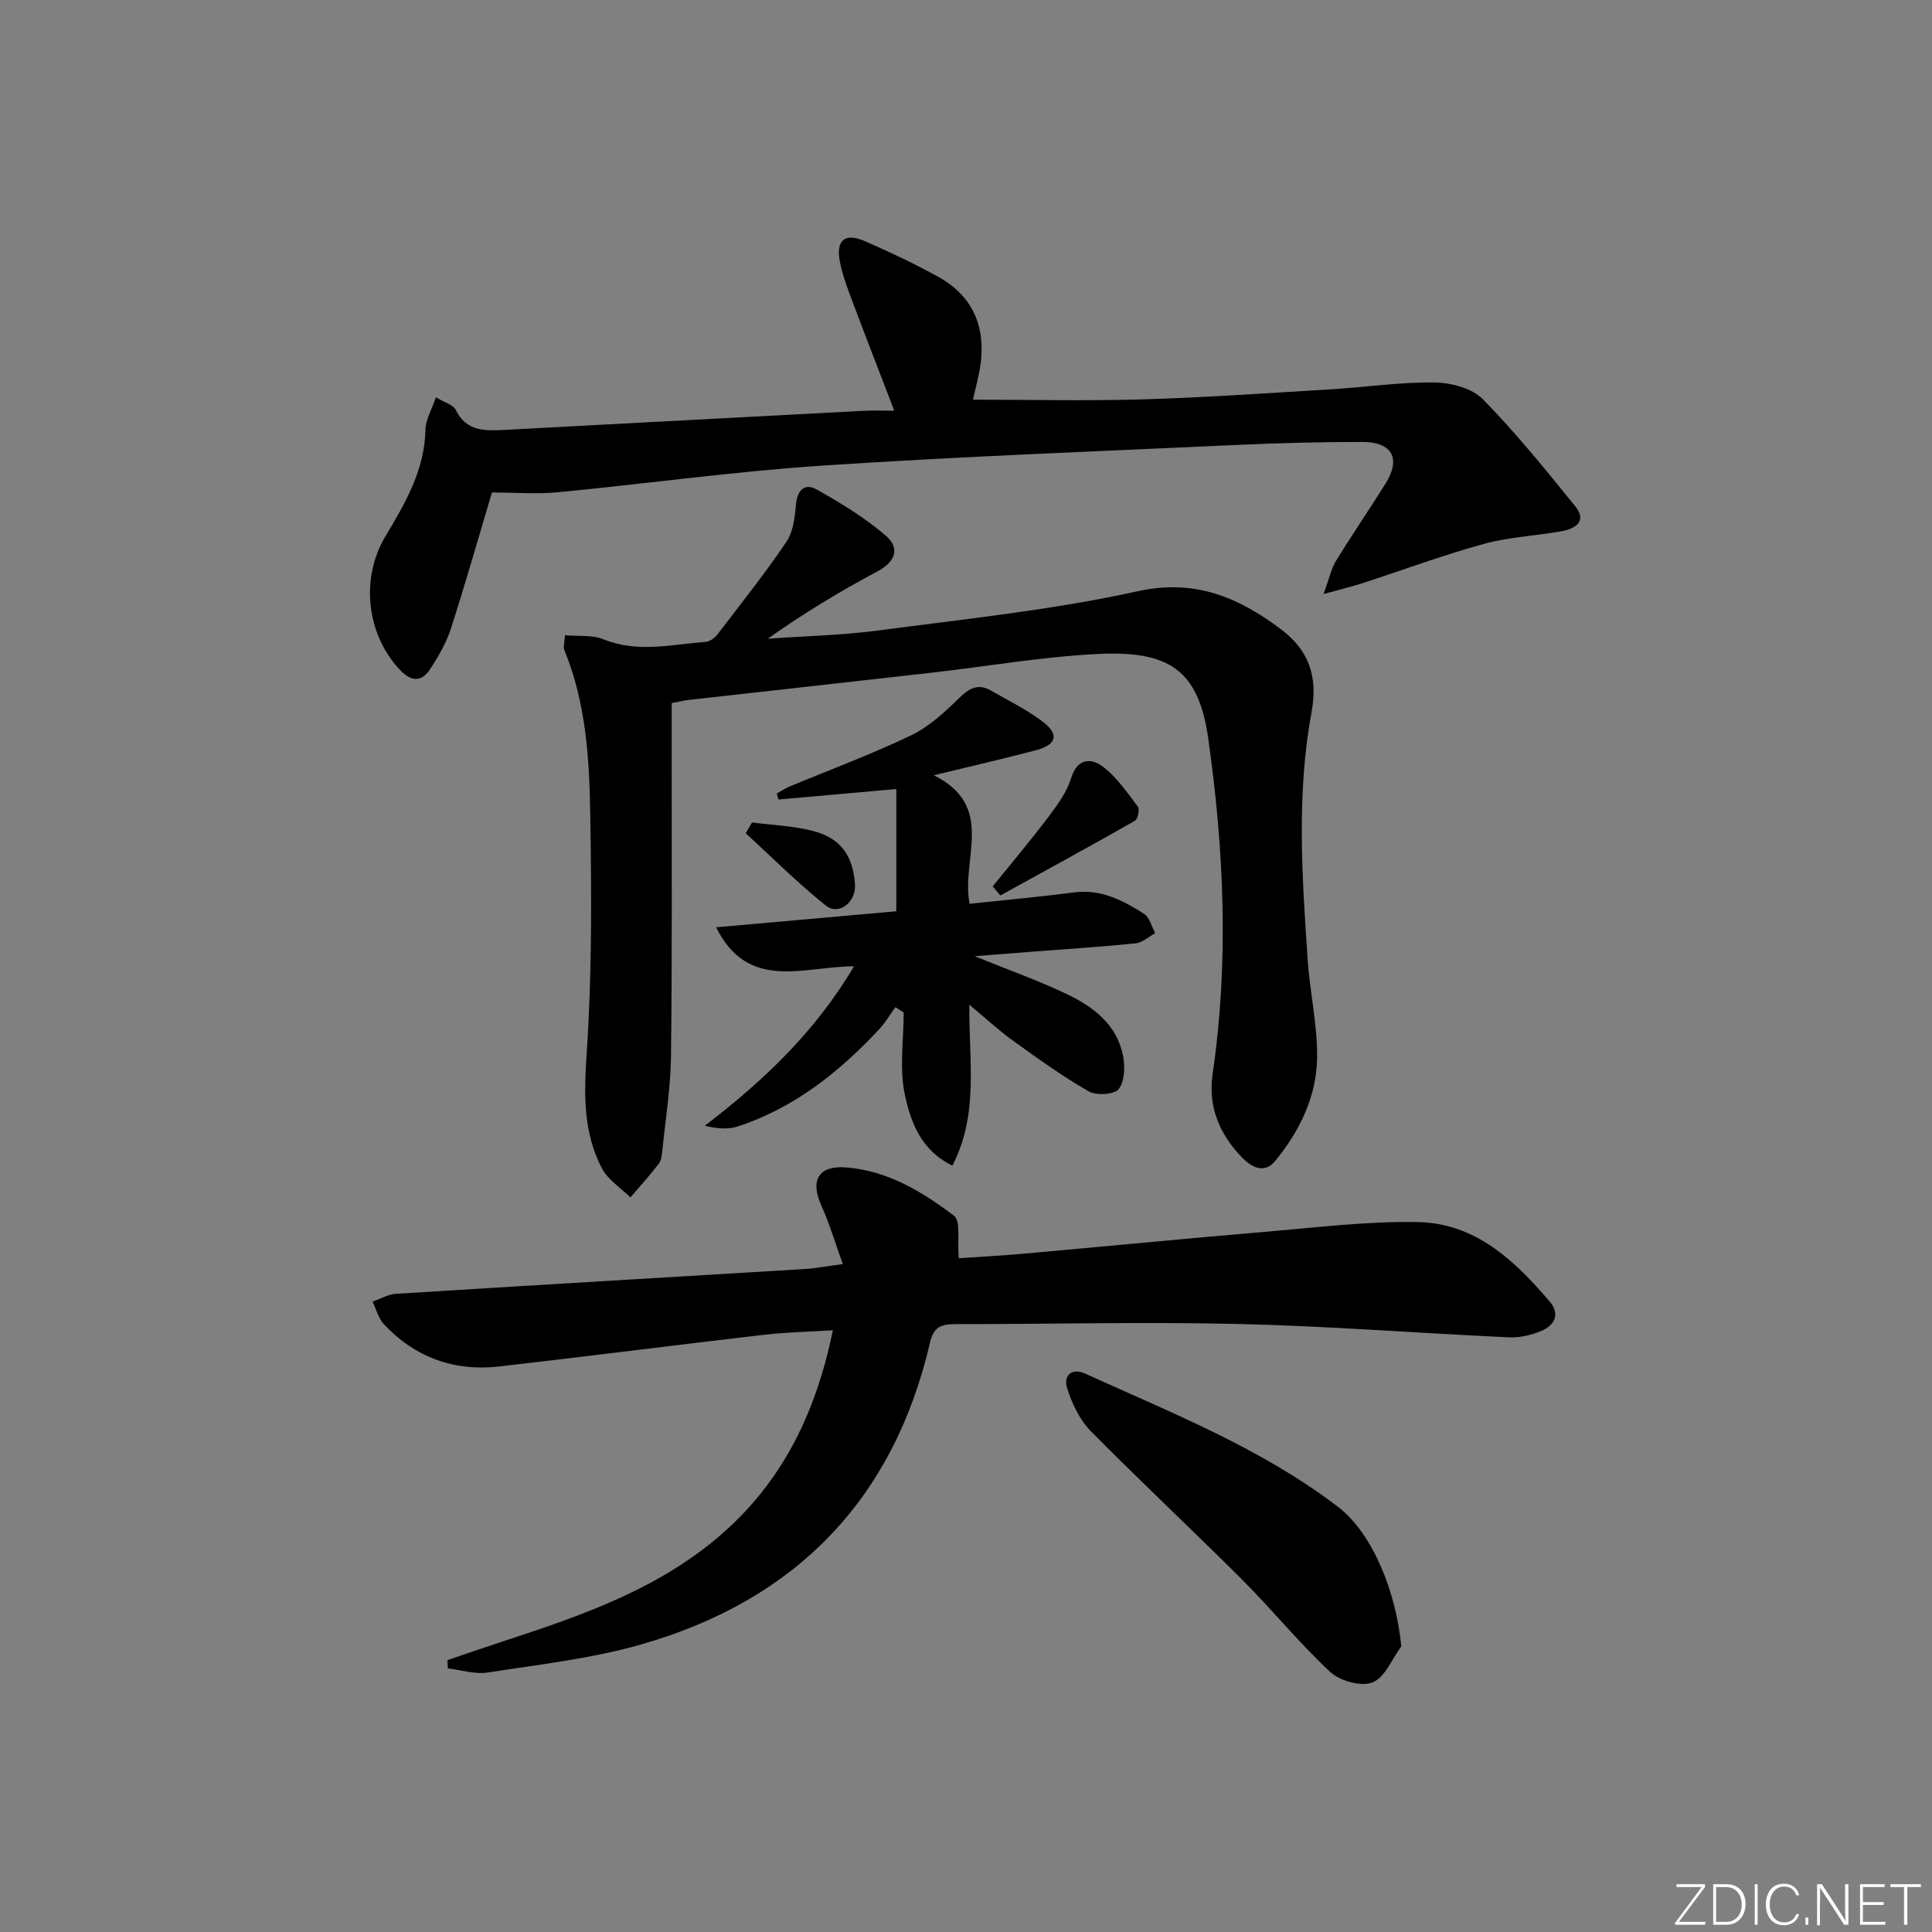 <svg enable-background="new 0 0 400 400" viewBox="0 0 400 400" xmlns="http://www.w3.org/2000/svg"><rect x="0" y="0" width="400" height="400" fill="#808080" stroke="none"/><g fill="#fafbfc"><path d="m346.9 398 5.4-7.3h-5.2v-.6h5.9v.6l-5.4 7.2h5.5l-.1.6h-6.2v-.5z"/><path d="m354.7 390.1h2.8c2.3 0 3.9 1.6 3.9 4.1s-1.6 4.3-3.9 4.3h-2.8zm.6 7.8h2c2.2 0 3.3-1.6 3.3-3.6 0-1.8-1-3.6-3.3-3.6h-2z"/><path d="m363.9 390.1v8.4h-.6v-8.4z"/><path d="m372.5 396.3c-.4 1.3-1.4 2.3-3.2 2.3-2.4 0-3.7-1.9-3.7-4.3 0-2.3 1.2-4.3 3.7-4.3 1.8 0 2.9 1 3.2 2.4h-.6c-.4-1.1-1.1-1.8-2.5-1.8-2.1 0-3 1.9-3 3.7s.9 3.7 3 3.7c1.4 0 2.1-.7 2.5-1.7z"/><path d="m373.8 398.5v-1.5h.6v1.5z"/><path d="m376.2 398.5v-8.4h1c1.3 2 4.4 6.7 4.9 7.6-.1-1.2-.1-2.4-.1-3.8v-3.8h.7v8.4h-.9c-1.2-1.9-4.4-6.8-5-7.7.1 1.1 0 2.3 0 3.9v3.9h-.6z"/><path d="m390 394.4h-4.3v3.5h4.7l-.1.6h-5.2v-8.4h5.1v.6h-4.5v3.1h4.3z"/><path d="m394.2 390.7h-2.8v-.6h6.3v.6h-2.8v7.8h-.7z"/></g><path d="m174.49 261.71c-1.63-4.53-2.77-8.43-4.43-12.08-2.36-5.19-.66-8.36 5.05-7.93 8.59.64 15.81 5 22.41 10.01 1.44 1.09.65 5.12.98 8.79 3.77-.26 8.74-.52 13.69-.96 16.87-1.5 33.73-3.16 50.61-4.58 10.26-.87 20.56-2.15 30.82-1.94 11.87.24 20.03 7.99 27.27 16.51 2.15 2.52.97 4.86-1.72 6-2.08.88-4.51 1.45-6.74 1.35-18.6-.85-37.17-2.32-55.78-2.76-19.6-.46-39.23.02-58.84.03-2.75 0-4.48.43-5.24 3.72-7.55 32.62-27.85 53.42-59.77 62.58-10.3 2.95-21.12 4.16-31.76 5.82-2.66.42-5.54-.52-8.32-.84-.03-.57-.05-1.15-.08-1.72 3.68-1.25 7.35-2.52 11.03-3.73 15.33-5.03 30.58-10.13 43.48-20.46 14.08-11.28 21.61-26.1 25.28-44.1-5.07.32-9.63.4-14.15.92-18.3 2.13-36.58 4.47-54.89 6.57-9.33 1.07-17.42-1.84-23.88-8.71-1.16-1.23-1.6-3.13-2.38-4.71 1.61-.56 3.2-1.51 4.84-1.62 28.2-1.77 56.41-3.42 84.62-5.13 2.27-.14 4.5-.58 7.9-1.03z" fill="#010000"/><path d="m139.07 145.57v13.22c-.02 20 .1 40-.15 59.99-.08 6.45-1.13 12.9-1.78 19.34-.1.98-.21 2.13-.77 2.85-1.84 2.4-3.89 4.64-5.85 6.94-2-1.98-4.64-3.63-5.89-6.01-4-7.6-3.71-15.69-3.14-24.21 1.09-16.22.98-32.56.72-48.84-.18-11.6-.84-23.26-5.37-34.26-.27-.66.05-1.57.13-3.08 2.84.26 5.66-.09 7.95.84 7.06 2.88 14.1 1.08 21.15.54.85-.06 1.87-.76 2.41-1.47 4.86-6.33 9.82-12.59 14.3-19.18 1.39-2.04 1.78-4.97 1.99-7.55.25-3.11 1.68-4.81 4.36-3.32 4.99 2.78 9.95 5.84 14.27 9.54 2.92 2.5 2.12 5.34-1.73 7.39-7.75 4.12-15.27 8.67-22.71 13.94 7.64-.55 15.33-.71 22.91-1.71 17.93-2.38 36.01-4.23 53.63-8.11 11.9-2.62 20.82 1.24 29.55 7.74 5.75 4.28 7.92 9.6 6.48 17.38-3.13 16.91-1.95 34.09-.79 51.17.46 6.79 2.05 13.56 1.95 20.32-.11 8-3.61 15.15-8.67 21.33-2.3 2.81-5 1.23-6.9-.74-4.59-4.77-7.06-10.44-6.06-17.25 3.4-23.23 2.37-46.41-.92-69.56-2.03-14.29-8.31-18.13-22.9-17.41-11.42.57-22.77 2.55-34.16 3.85-17 1.93-34.01 3.81-51.01 5.72-.63.12-1.27.28-3 .6z" fill="#010000"/><path d="m101.85 101.96c-2.94 9.85-5.56 19.1-8.51 28.23-.95 2.95-2.59 5.75-4.3 8.37-1.74 2.66-3.9 2.59-6.16.21-7.08-7.43-8.27-19.1-3.07-27.75 4.09-6.83 8.13-13.73 8.28-22.13.04-2 1.26-3.98 2.16-6.64 1.8 1.1 3.58 1.55 4.11 2.63 2.26 4.57 6.21 4.33 10.24 4.12 24.74-1.32 49.48-2.65 74.23-3.95 1.99-.1 3.98-.01 6.32-.01-2.98-7.77-5.88-15.22-8.69-22.7-.99-2.63-1.99-5.3-2.55-8.04-.92-4.55.97-6.19 5.15-4.37 5.18 2.26 10.32 4.68 15.26 7.42 7.42 4.12 10.17 10.97 8.39 19.84-.42 2.1-.96 4.19-1.27 5.56 11.79 0 23.56.28 35.31-.07 12.96-.39 25.92-1.3 38.87-2.08 7.12-.43 14.23-1.51 21.34-1.41 3.42.04 7.78 1.16 10.03 3.45 6.85 6.95 12.99 14.61 19.16 22.19 2.47 3.04.05 4.61-2.68 5.12-5.38 1-10.95 1.2-16.19 2.64-8.47 2.32-16.73 5.4-25.1 8.12-2.13.69-4.31 1.21-8.15 2.28 1.2-3.29 1.6-5.29 2.6-6.91 3.3-5.39 6.89-10.61 10.24-15.97 3.23-5.16 1.4-8.61-4.83-8.61-8.82 0-17.64.23-26.44.64-28.41 1.31-56.84 2.37-85.22 4.25-18.39 1.22-36.68 3.78-55.04 5.54-4.45.4-8.97.03-13.49.03z" fill="#010000"/><path d="m200.69 208.02c-.11 11.66 2 22.67-3.51 33.31-6.53-3.16-8.62-9.07-9.82-14.58-1.19-5.47-.26-11.39-.26-17.12-.57-.37-1.14-.74-1.71-1.11-1.11 1.52-2.07 3.18-3.34 4.55-8.27 8.86-17.57 16.29-29.26 20.14-2.06.68-4.41.46-6.86-.13 12.05-9.27 22.72-19.25 30.89-33.02-10.47.02-21.9 5.31-28.56-8.07 12.66-1.13 24.93-2.22 37.31-3.32 0-8.56 0-16.79 0-25.31-8.42.75-16.41 1.46-24.4 2.17-.11-.42-.22-.83-.33-1.25.87-.48 1.7-1.05 2.62-1.43 8.41-3.51 16.99-6.68 25.2-10.62 3.75-1.8 7.02-4.87 10.05-7.83 2.1-2.05 3.92-2.88 6.47-1.42 3.59 2.06 7.35 3.91 10.64 6.38 3.54 2.67 2.98 4.82-1.34 5.97-6.57 1.74-13.2 3.24-21.15 5.18 12.99 6.45 5.56 17.4 7.42 26.61 7.3-.78 14.49-1.43 21.66-2.36 5.55-.72 10.09 1.67 14.45 4.43 1.15.73 1.56 2.64 2.31 4.01-1.35.73-2.65 1.97-4.06 2.11-7.27.74-14.56 1.2-21.85 1.76-3.62.28-7.25.57-11.46.9 6.81 2.77 13.1 5 19.1 7.86 5.49 2.62 10.38 6.32 11.62 12.81.43 2.23.33 5.29-.92 6.85-.92 1.15-4.63 1.37-6.21.46-5.42-3.11-10.53-6.8-15.62-10.46-2.92-2.09-5.56-4.55-9.08-7.47z" fill="#010000"/><path d="m290.12 340.86c-1.93 2.61-3.38 6.45-5.94 7.46-2.35.93-6.76-.29-8.77-2.16-6.44-5.99-12.02-12.89-18.25-19.12-10.36-10.36-21.08-20.35-31.36-30.78-2.28-2.32-3.84-5.66-4.85-8.82-.82-2.53.82-4.37 3.74-3.04 17.99 8.18 36.5 15.46 52.37 27.61 7.17 5.5 12.02 17.69 13.06 28.85z" fill="#010000"/><path d="m205.53 183.52c3.88-4.81 7.87-9.53 11.59-14.46 1.86-2.46 3.78-5.13 4.66-8.01 1.26-4.12 4.18-4.08 6.41-2.43 2.94 2.16 5.12 5.4 7.38 8.36.42.55.02 2.6-.58 2.94-9.24 5.26-18.58 10.35-27.89 15.48-.52-.63-1.04-1.26-1.57-1.88z" fill="#010000"/><path d="m155.7 170.28c4.2.55 8.5.71 12.58 1.75 5.77 1.47 8.34 5.13 8.74 11.08.24 3.64-3.34 6.52-6.02 4.39-5.82-4.64-11.11-9.95-16.61-14.99.44-.75.88-1.49 1.31-2.23z" fill="#010000"/></svg>